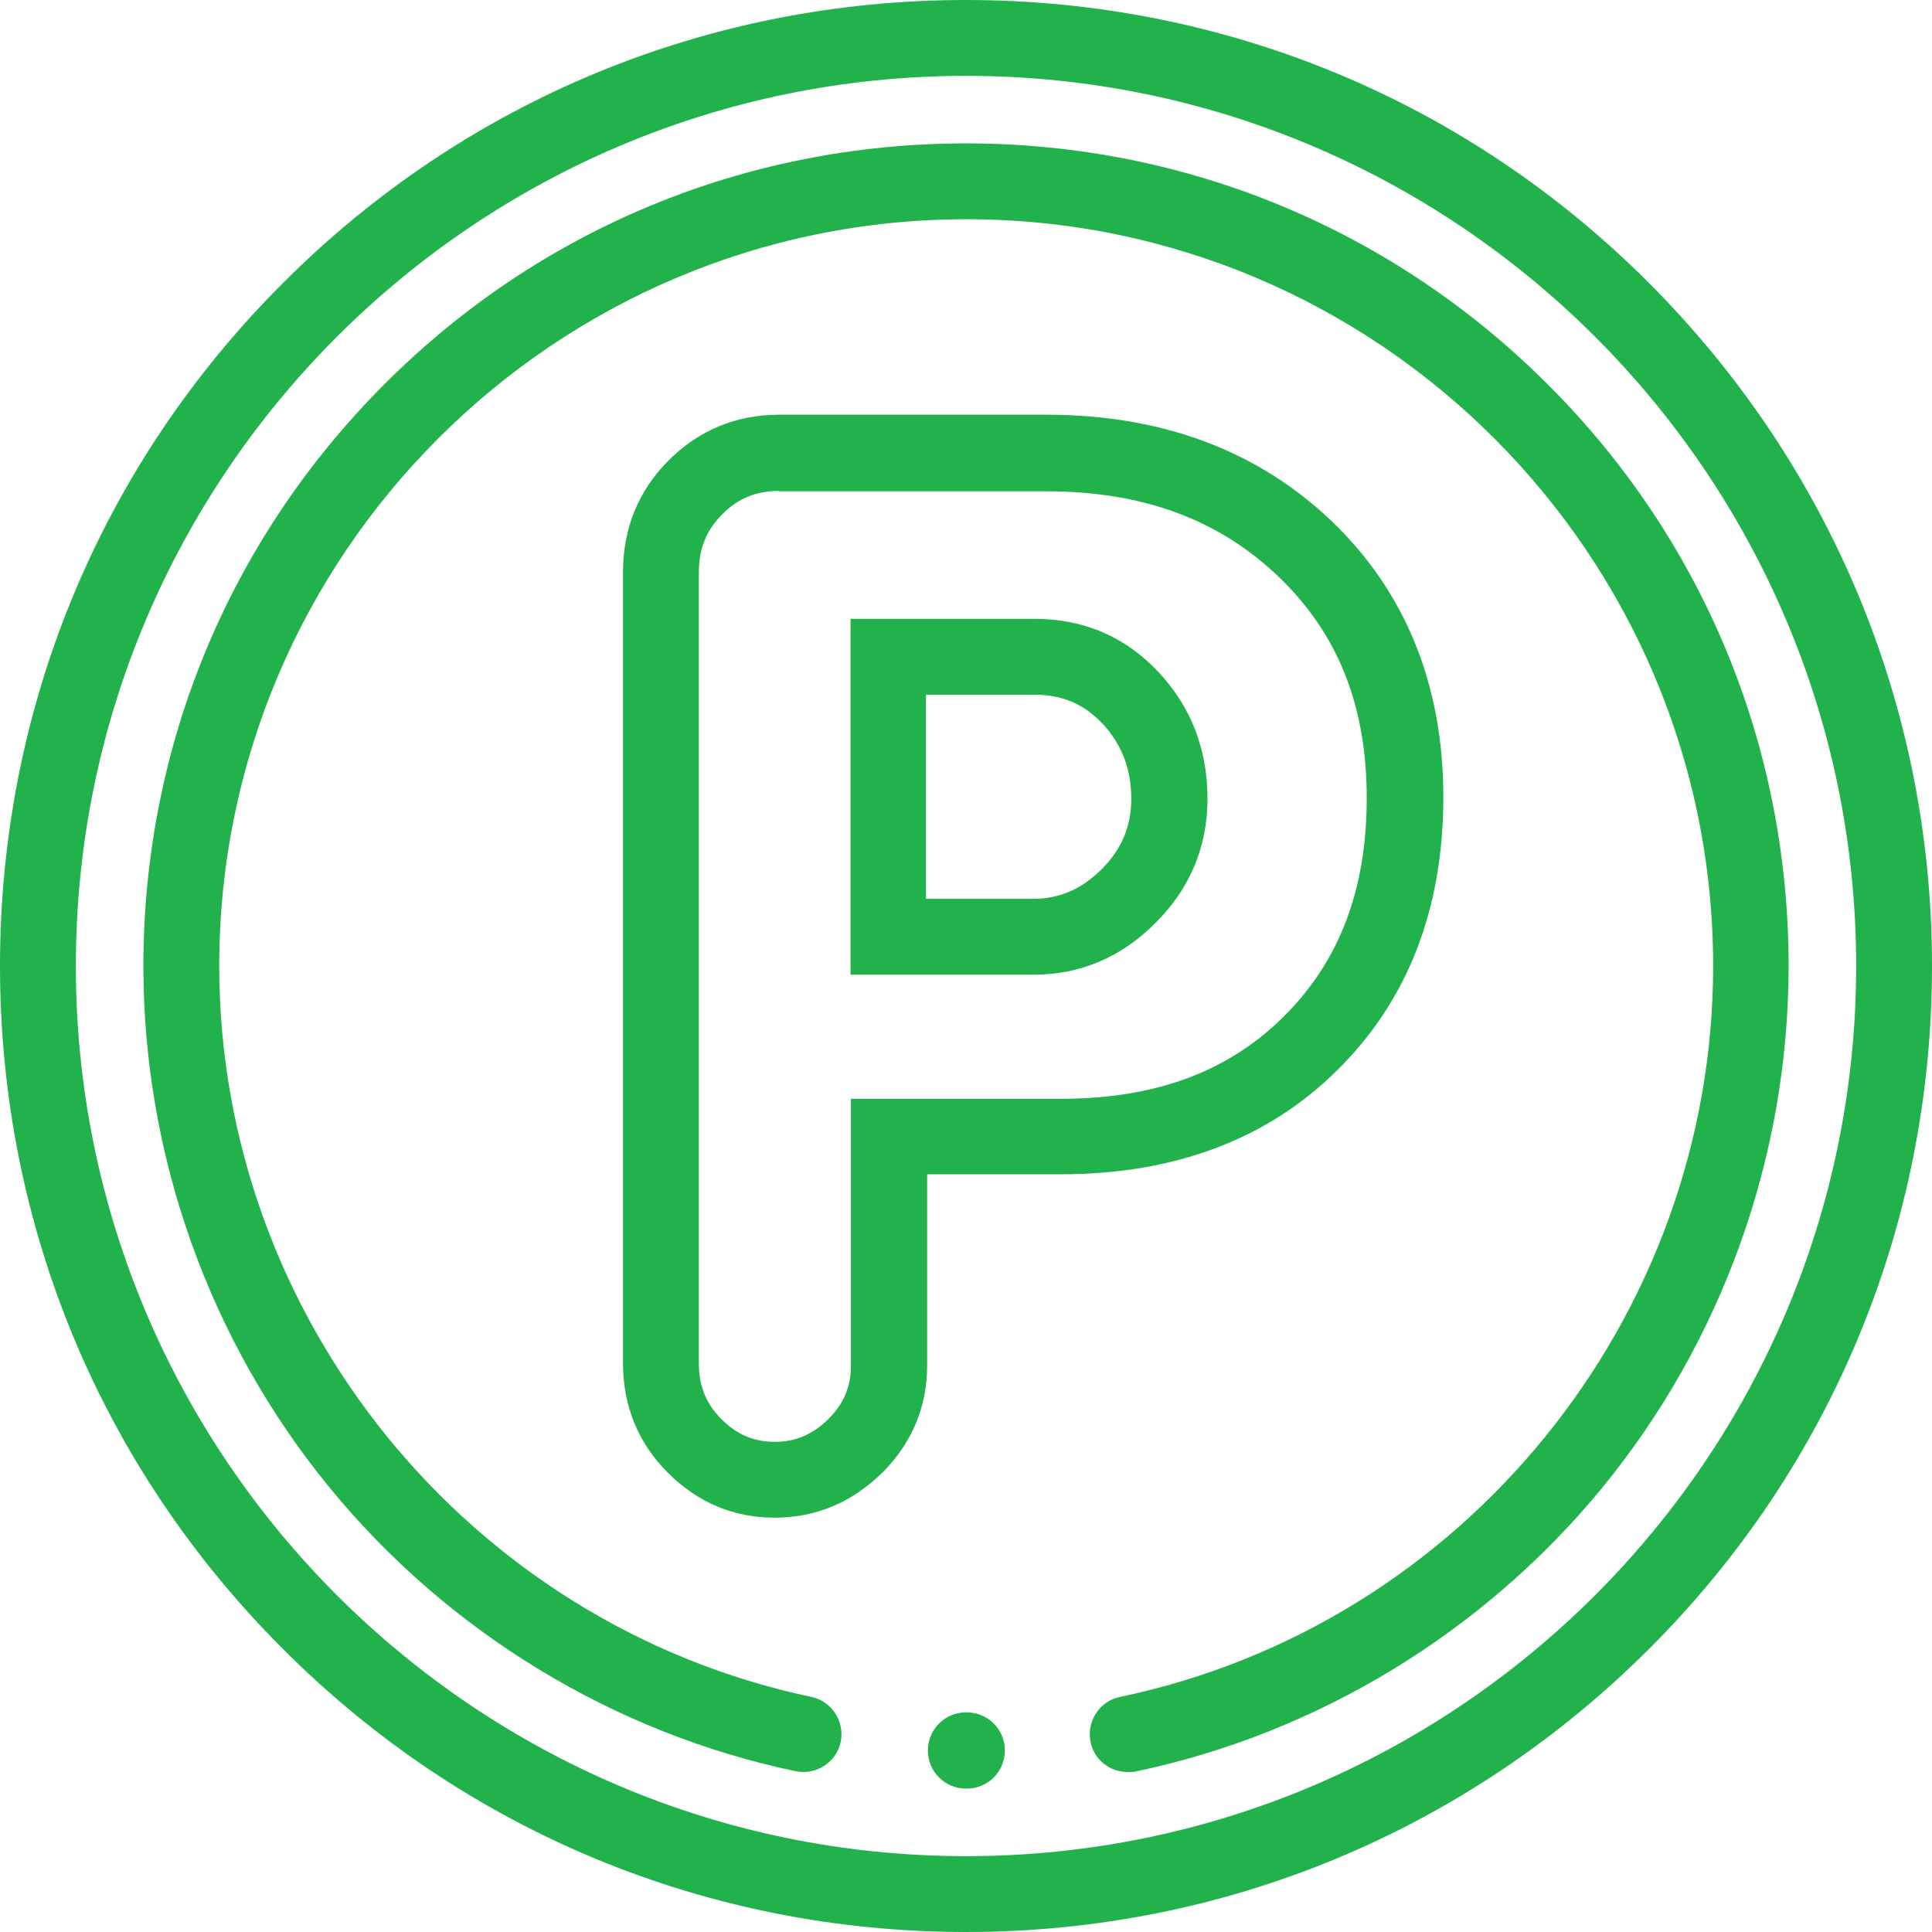 <?xml version="1.0" encoding="utf-8"?>
<!-- Generator: Adobe Illustrator 25.0.0, SVG Export Plug-In . SVG Version: 6.00 Build 0)  -->
<svg version="1.1" id="Calque_1" xmlns="http://www.w3.org/2000/svg" xmlns:xlink="http://www.w3.org/1999/xlink" x="0px" y="0px"
	 viewBox="0 0 512 512" style="enable-background:new 0 0 512 512;" xml:space="preserve">
<style type="text/css">
	.st0{fill:#21B24B;}
</style>
<path class="st0" d="M256,512c-68.4,0-132.7-26.6-181-75C26.6,388.7,0,324.4,0,256S26.6,123.3,75,75C123.3,26.6,187.6,0,256,0
	s132.7,26.6,181,75c48.3,48.4,75,112.6,75,181s-26.6,132.7-75,181S324.4,512,256,512z M256,20.1C125.9,20.1,20.1,125.9,20.1,256
	S125.9,491.9,256,491.9S491.9,386.1,491.9,256S386.1,20.1,256,20.1z"/>
<path class="st0" d="M298.8,469.6c-4.7,0-8.9-3.3-9.8-8c-1.1-5.4,2.4-10.8,7.8-11.9c91.1-19,157.2-100.5,157.2-193.7
	c0-109.1-88.8-197.9-197.9-197.9S58.1,146.9,58.1,256c0,93.1,66,174.5,156.9,193.7c5.4,1.1,8.9,6.5,7.8,11.9
	c-1.1,5.4-6.5,8.9-11.9,7.8c-48.2-10.1-92.1-36.8-123.5-75.1C55.5,355.4,38,306.3,38,256c0-58.2,22.7-113,63.9-154.2
	C143,60.6,197.8,38,256,38c58.2,0,113,22.7,154.2,63.9C451.4,143,474,197.8,474,256c0,50.4-17.6,99.5-49.5,138.4
	c-31.5,38.3-75.4,65-123.7,75.1C300.2,469.6,299.5,469.6,298.8,469.6z"/>
<path class="st0" d="M256.2,474H256c-5.6,0-10.1-4.5-10.1-10.1c0-5.6,4.5-10.1,10.1-10.1h0.2c5.6,0,10.1,4.5,10.1,10.1
	C266.3,469.5,261.8,474,256.2,474z"/>
<path class="st0" d="M205.3,402.2c-10.9,0-20.4-4-28.3-11.9c-7.9-7.9-11.9-17.7-11.9-29.1V151.7c0-11.7,4.1-21.7,12.1-29.7
	c8-8,17.9-12.1,29.3-12.1h70.8c30.6,0,56,9.5,75.6,28.2c19.6,18.8,29.6,43.4,29.6,73.2c0,29.5-9.4,53.8-28,72.2
	c-18.5,18.4-43.2,27.7-73.4,27.7h-35.4v50.7c0,10.9-4,20.5-11.9,28.4C225.7,398.2,216.2,402.2,205.3,402.2z M206.4,130.1
	c-6,0-10.9,2-15,6.2c-4.2,4.2-6.2,9.1-6.2,15.4v209.5c0,6.1,1.9,10.8,6,14.9c4.1,4.1,8.6,6,14.1,6c5.5,0,10-1.9,14.2-6
	c4.1-4.1,6-8.6,6-14.1v-70.8H281c25.1,0,44.4-7.1,59.2-21.8c14.8-14.7,22-33.7,22-57.9c0-24.4-7.6-43.6-23.4-58.7
	c-15.9-15.2-36-22.6-61.6-22.6H206.4z M273.9,258.3h-48.5V164h48.8c13.1,0,24.1,4.8,32.9,14.2c8.6,9.2,12.9,20.5,12.9,33.5
	c0,12.6-4.6,23.7-13.7,32.8C297.2,253.7,286.3,258.3,273.9,258.3z M245.5,238.2h28.3c7,0,12.9-2.6,18.2-7.9
	c5.3-5.3,7.8-11.4,7.8-18.6c0-7.9-2.5-14.3-7.5-19.8c-5-5.3-10.7-7.8-18.2-7.8h-28.7V238.2z"/>
</svg>
